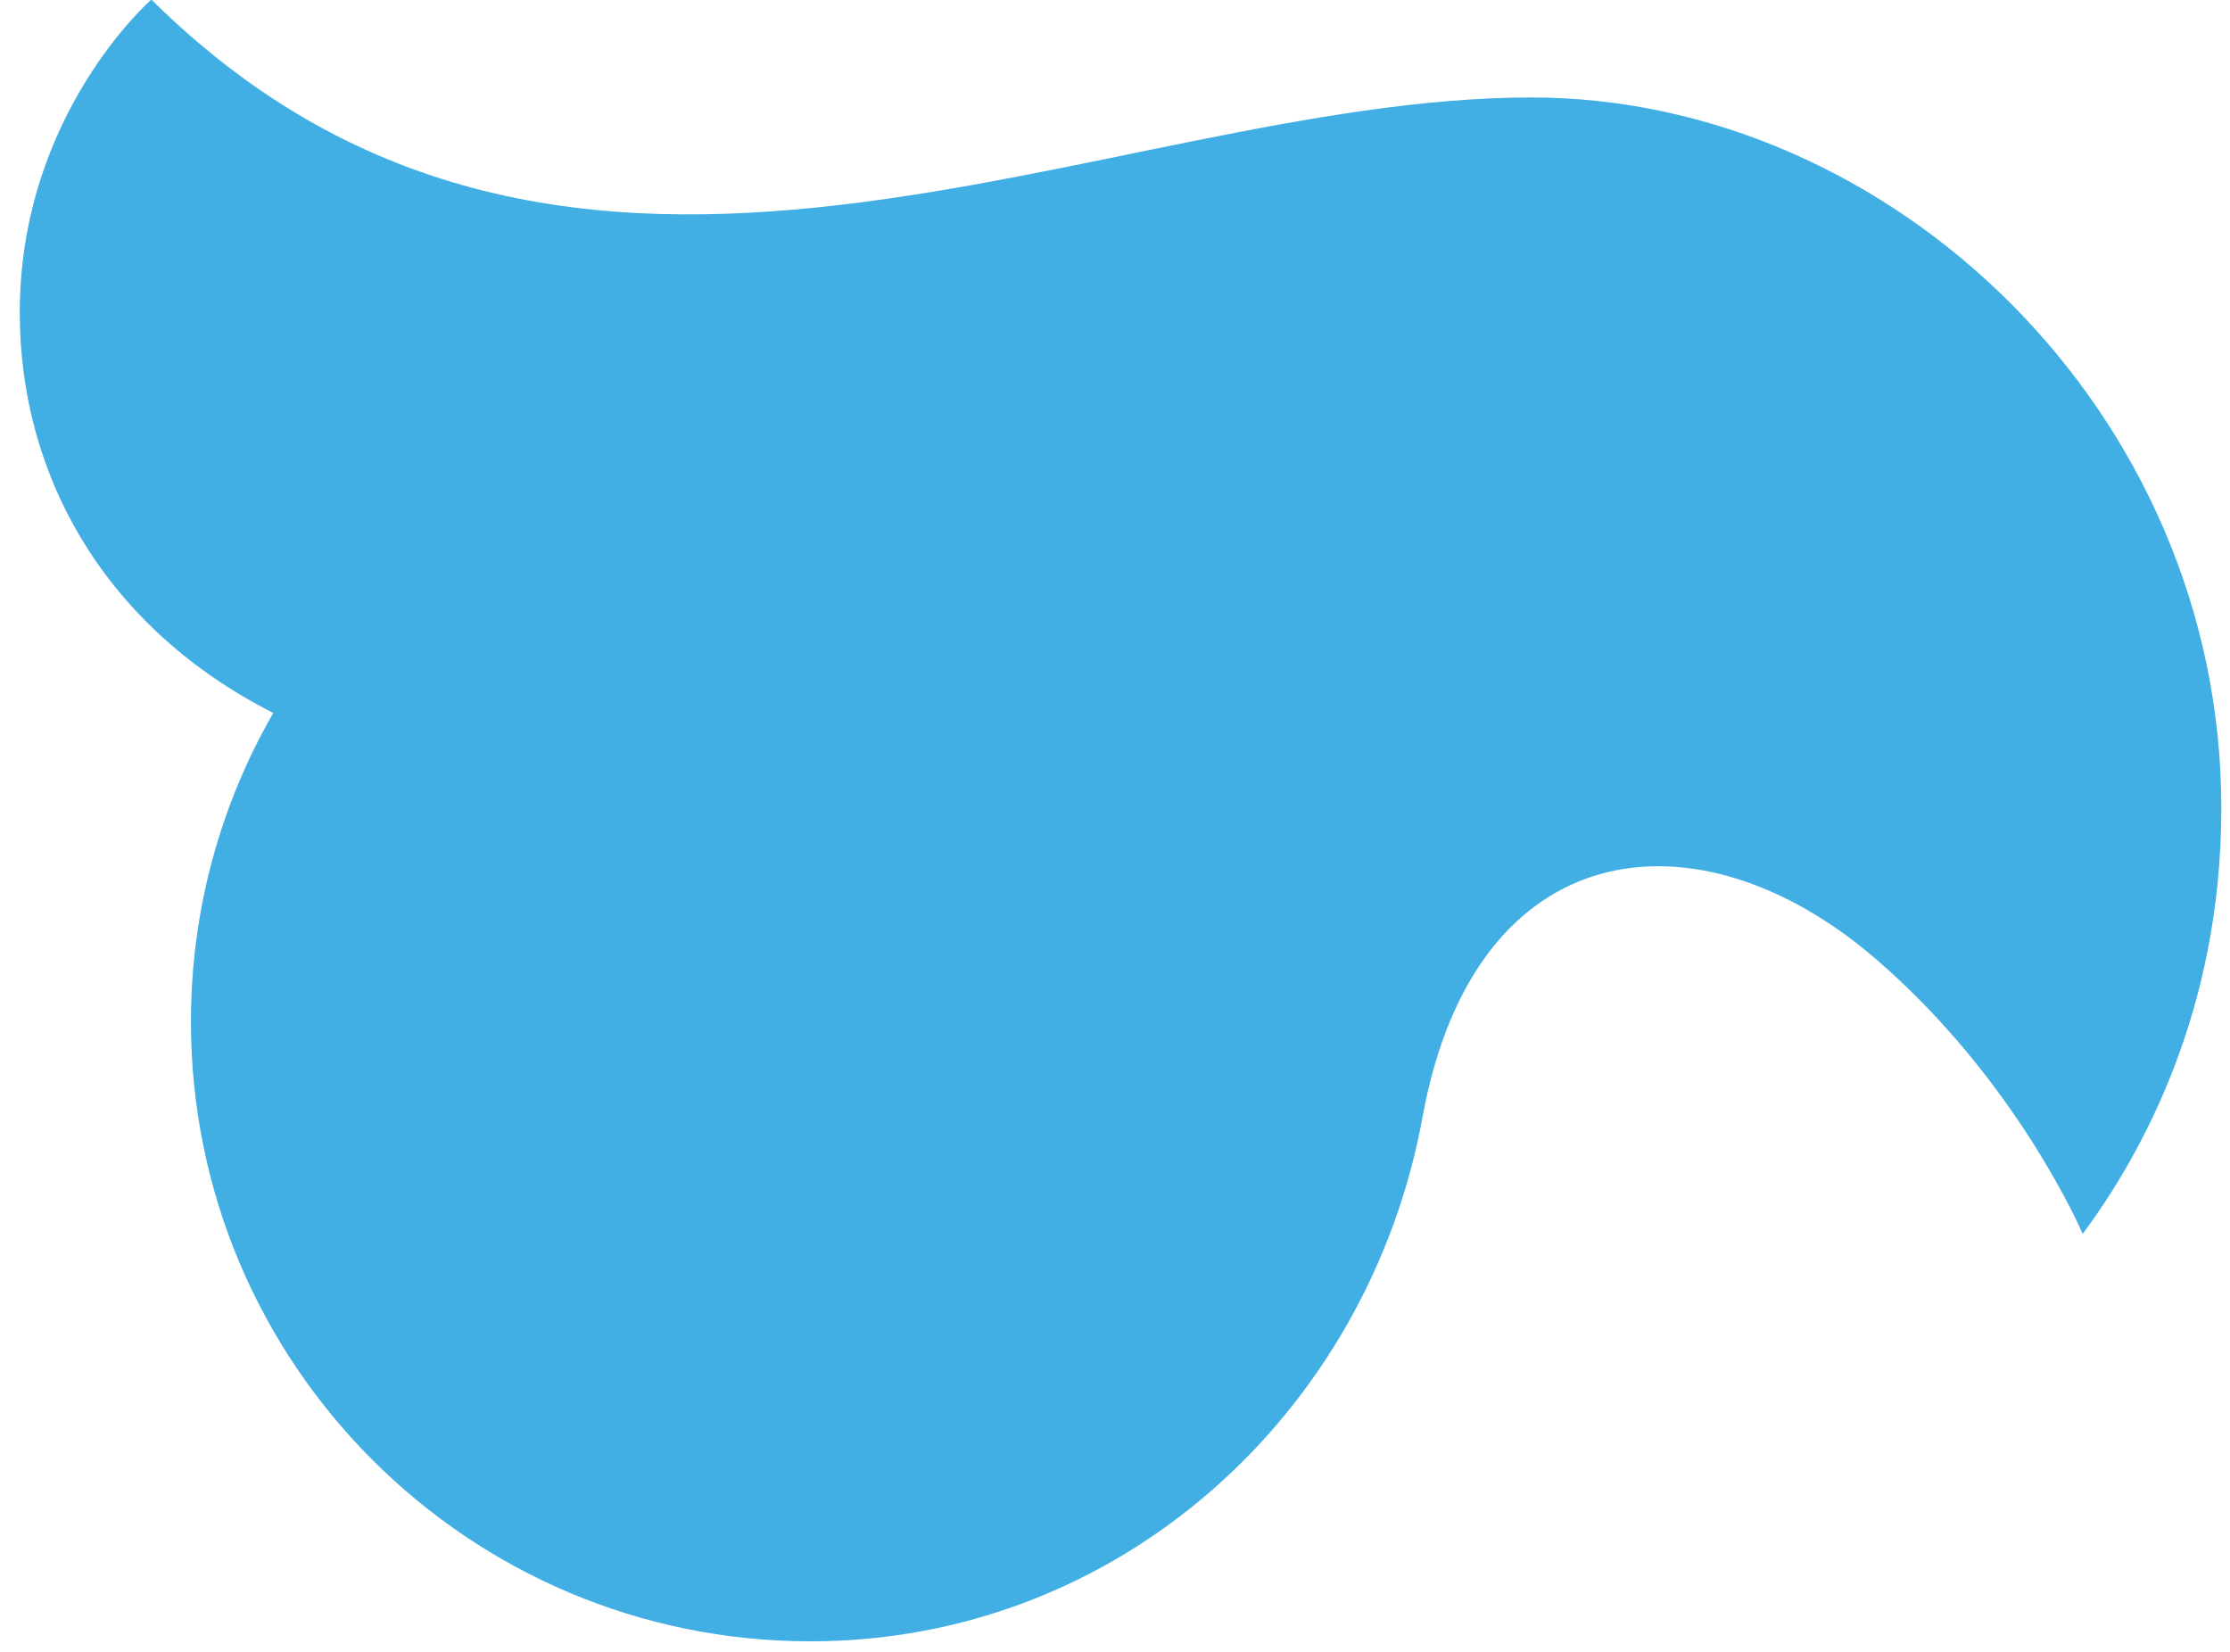 <svg viewBox="48.43 39.014 64.295 47.618" xmlns="http://www.w3.org/2000/svg" xmlns:xlink="http://www.w3.org/1999/xlink" xmlns:blush="http://design.blush" overflow="visible" width="64.295px" height="47.618px"><g id="Hair/Poh/Blue Puff" stroke="none" stroke-width="1" fill="none" fill-rule="evenodd"><g id="Group-3" transform="translate(49, 39)" fill="#41AFE4"><path d="M0,9.022 C0,3.304 3.794,0.001 3.794,0.001 C15.94,12.038 31.228,2.824 43.586,2.824 C53.95,2.824 63.475,11.867 63.475,23.314 C63.475,29.141 61.192,33.277 59.478,35.589 C59.478,35.589 57.599,31.168 53.486,27.639 C48.378,23.255 41.944,23.999 40.445,32.217 C38.893,40.728 31.718,47.336 22.796,47.336 C12.932,47.336 4.935,39.339 4.935,29.474 C4.935,26.232 5.799,23.191 7.309,20.57 C2.547,18.158 -0.001,13.832 0,9.022" id="Fill-1"/></g></g></svg>